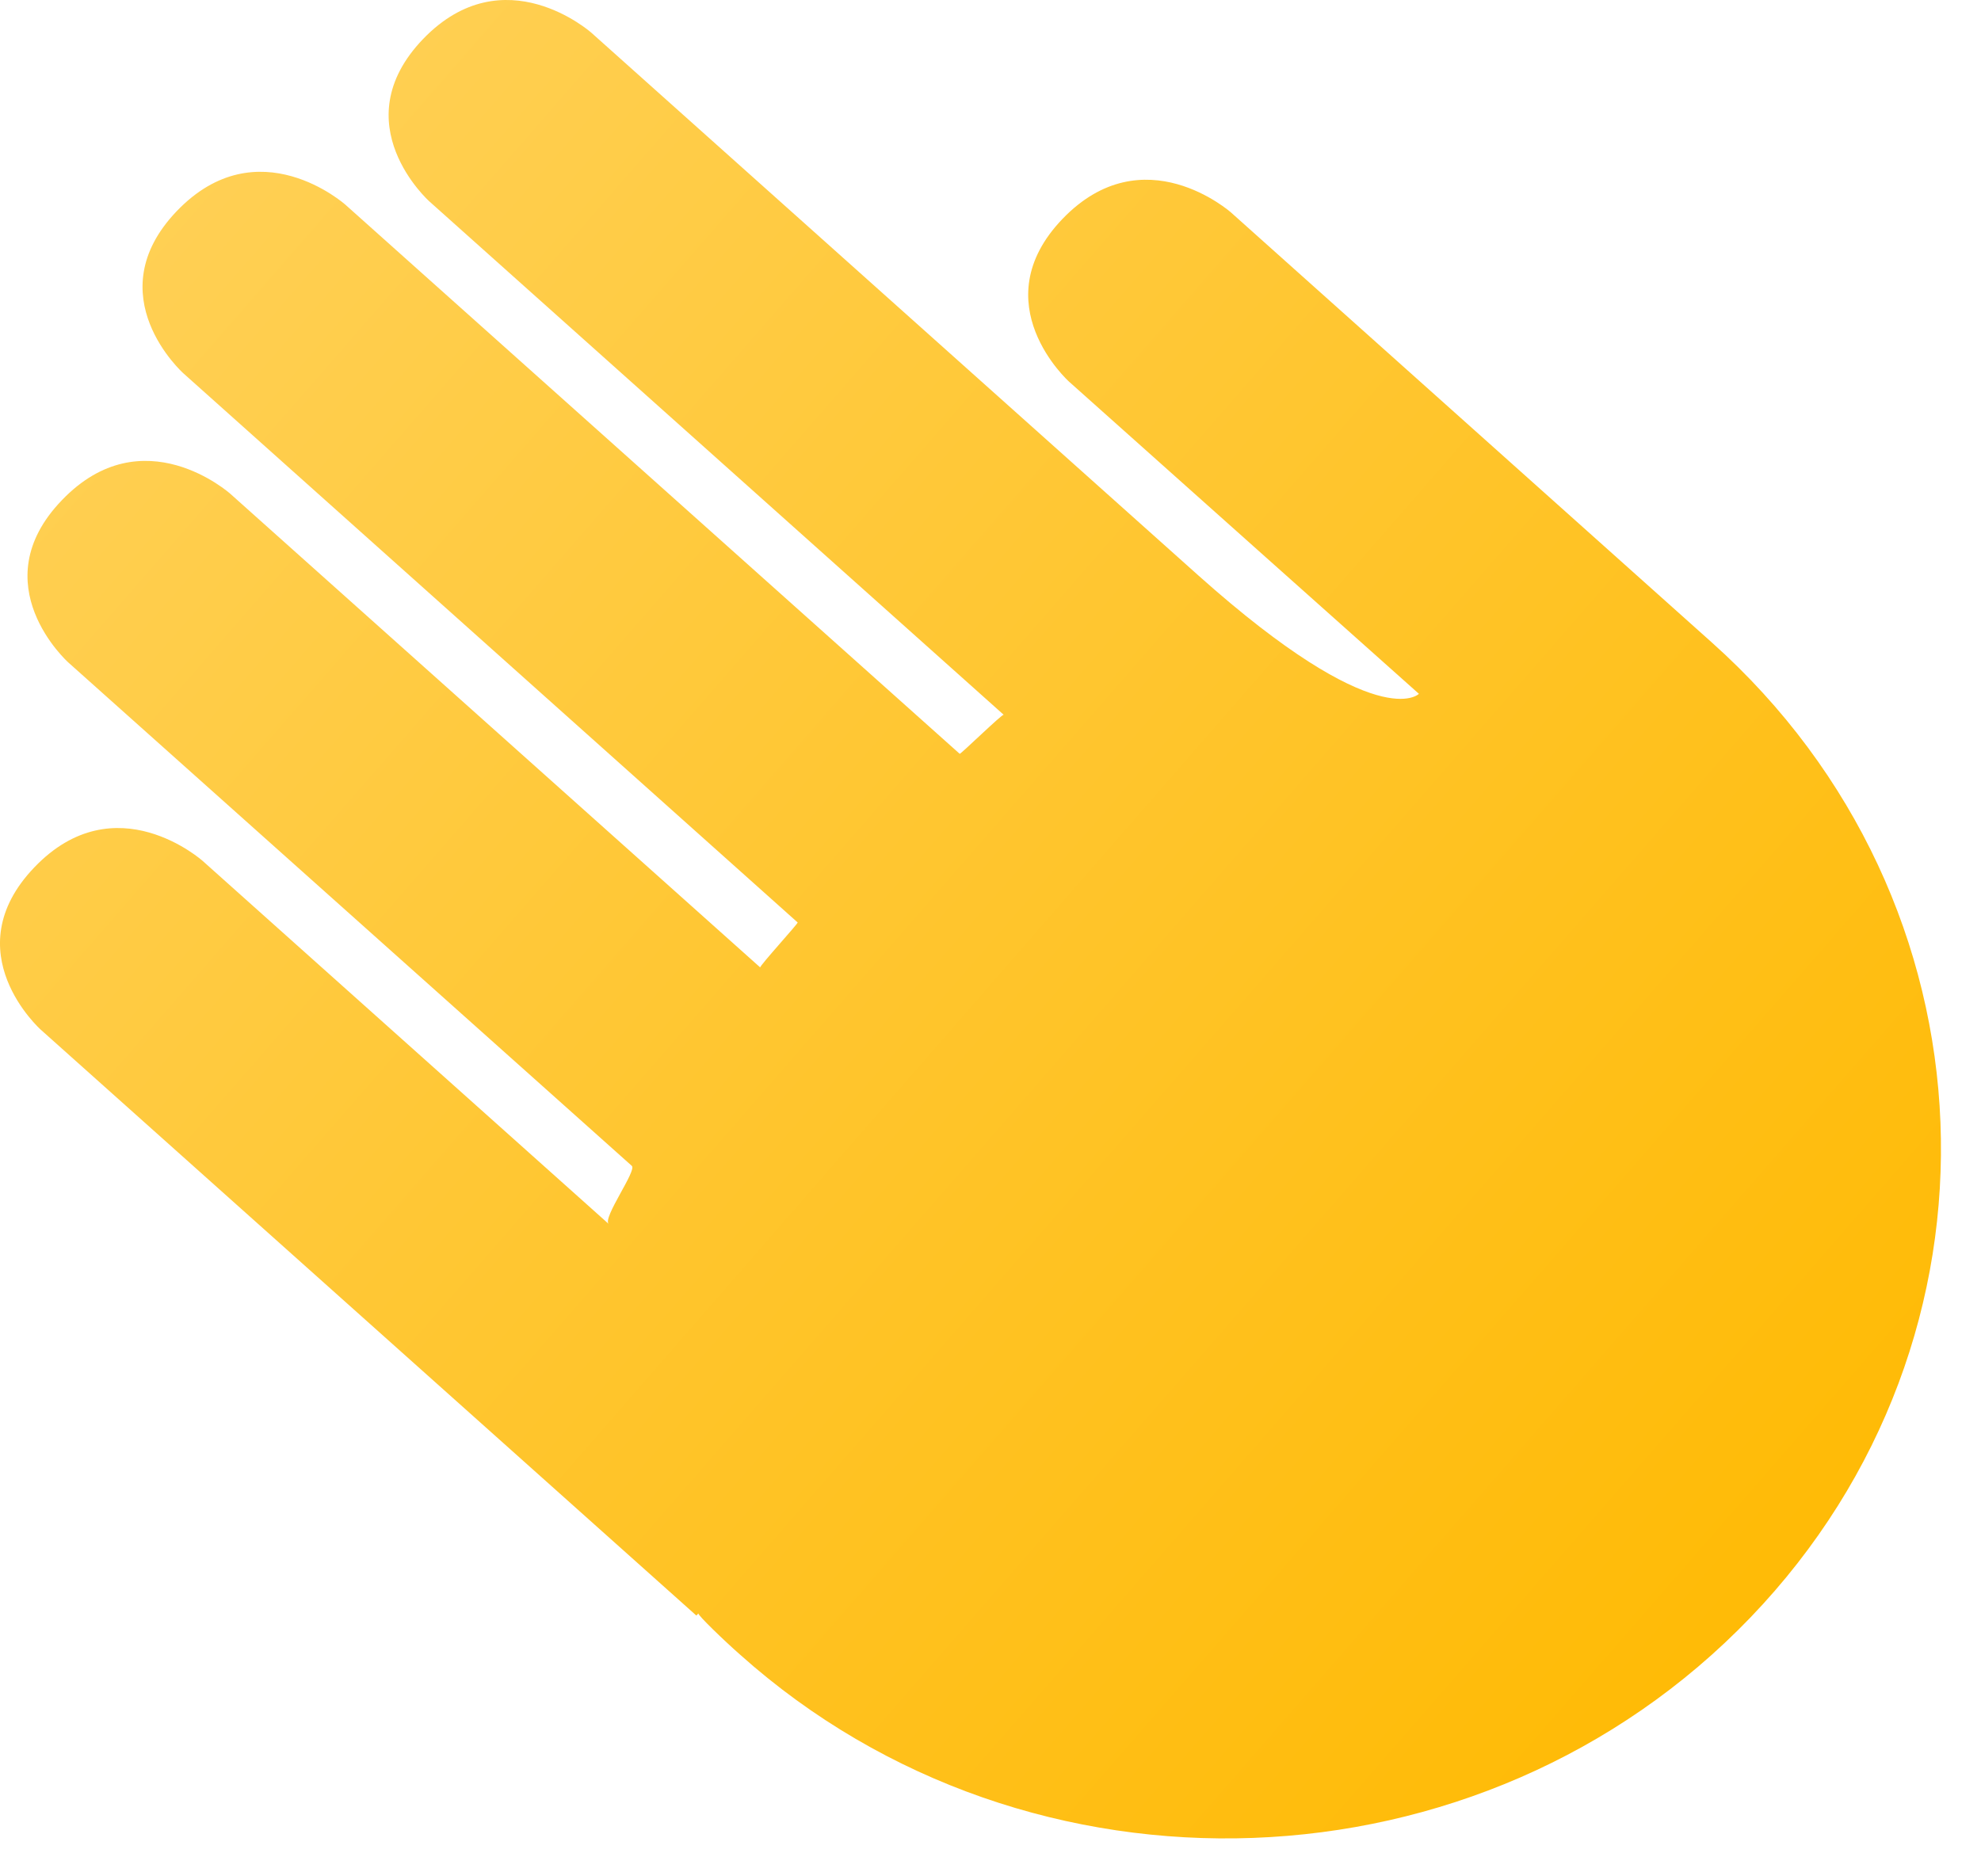 <svg xmlns="http://www.w3.org/2000/svg" width="38" height="36" viewBox="0 0 38 36" fill="none"><path d="M0.783 19.757C0.783 19.757 -0.894 18.262 0.66 16.64C2.214 15.018 3.891 16.521 3.891 16.521L11.676 23.483C11.553 23.37 12.219 22.459 12.12 22.369L1.31 12.71C1.31 12.71 -0.366 11.21 1.187 9.597C2.741 7.975 4.418 9.474 4.418 9.474L14.583 18.562C14.563 18.538 15.316 17.713 15.301 17.699L3.518 7.163C3.518 7.163 1.842 5.668 3.391 4.05C4.945 2.428 6.626 3.928 6.626 3.928L18.409 14.463C18.423 14.477 19.23 13.69 19.253 13.714L8.238 3.866C8.238 3.866 6.561 2.371 8.115 0.749C9.669 -0.864 11.346 0.63 11.346 0.63L22.991 11.044C26.441 14.123 27.218 13.312 27.218 13.312L24.105 10.535L20.507 7.323C20.507 7.323 18.831 5.818 20.38 4.201C21.934 2.583 23.615 4.078 23.615 4.078L32.837 12.327C38.394 17.293 38.726 25.67 33.58 31.031C28.428 36.394 19.754 36.714 14.198 31.748C13.901 31.488 13.372 30.978 13.397 30.955L13.358 30.997L0.783 19.757Z" fill="url(#paint0_linear_2094_1762)"></path><defs><linearGradient id="paint0_linear_2094_1762" x1="2.202" y1="4.364" x2="35.683" y2="33.543" gradientUnits="userSpaceOnUse"><stop stop-color="#FFD055"></stop><stop offset="1" stop-color="#FFB900"></stop></linearGradient></defs></svg>